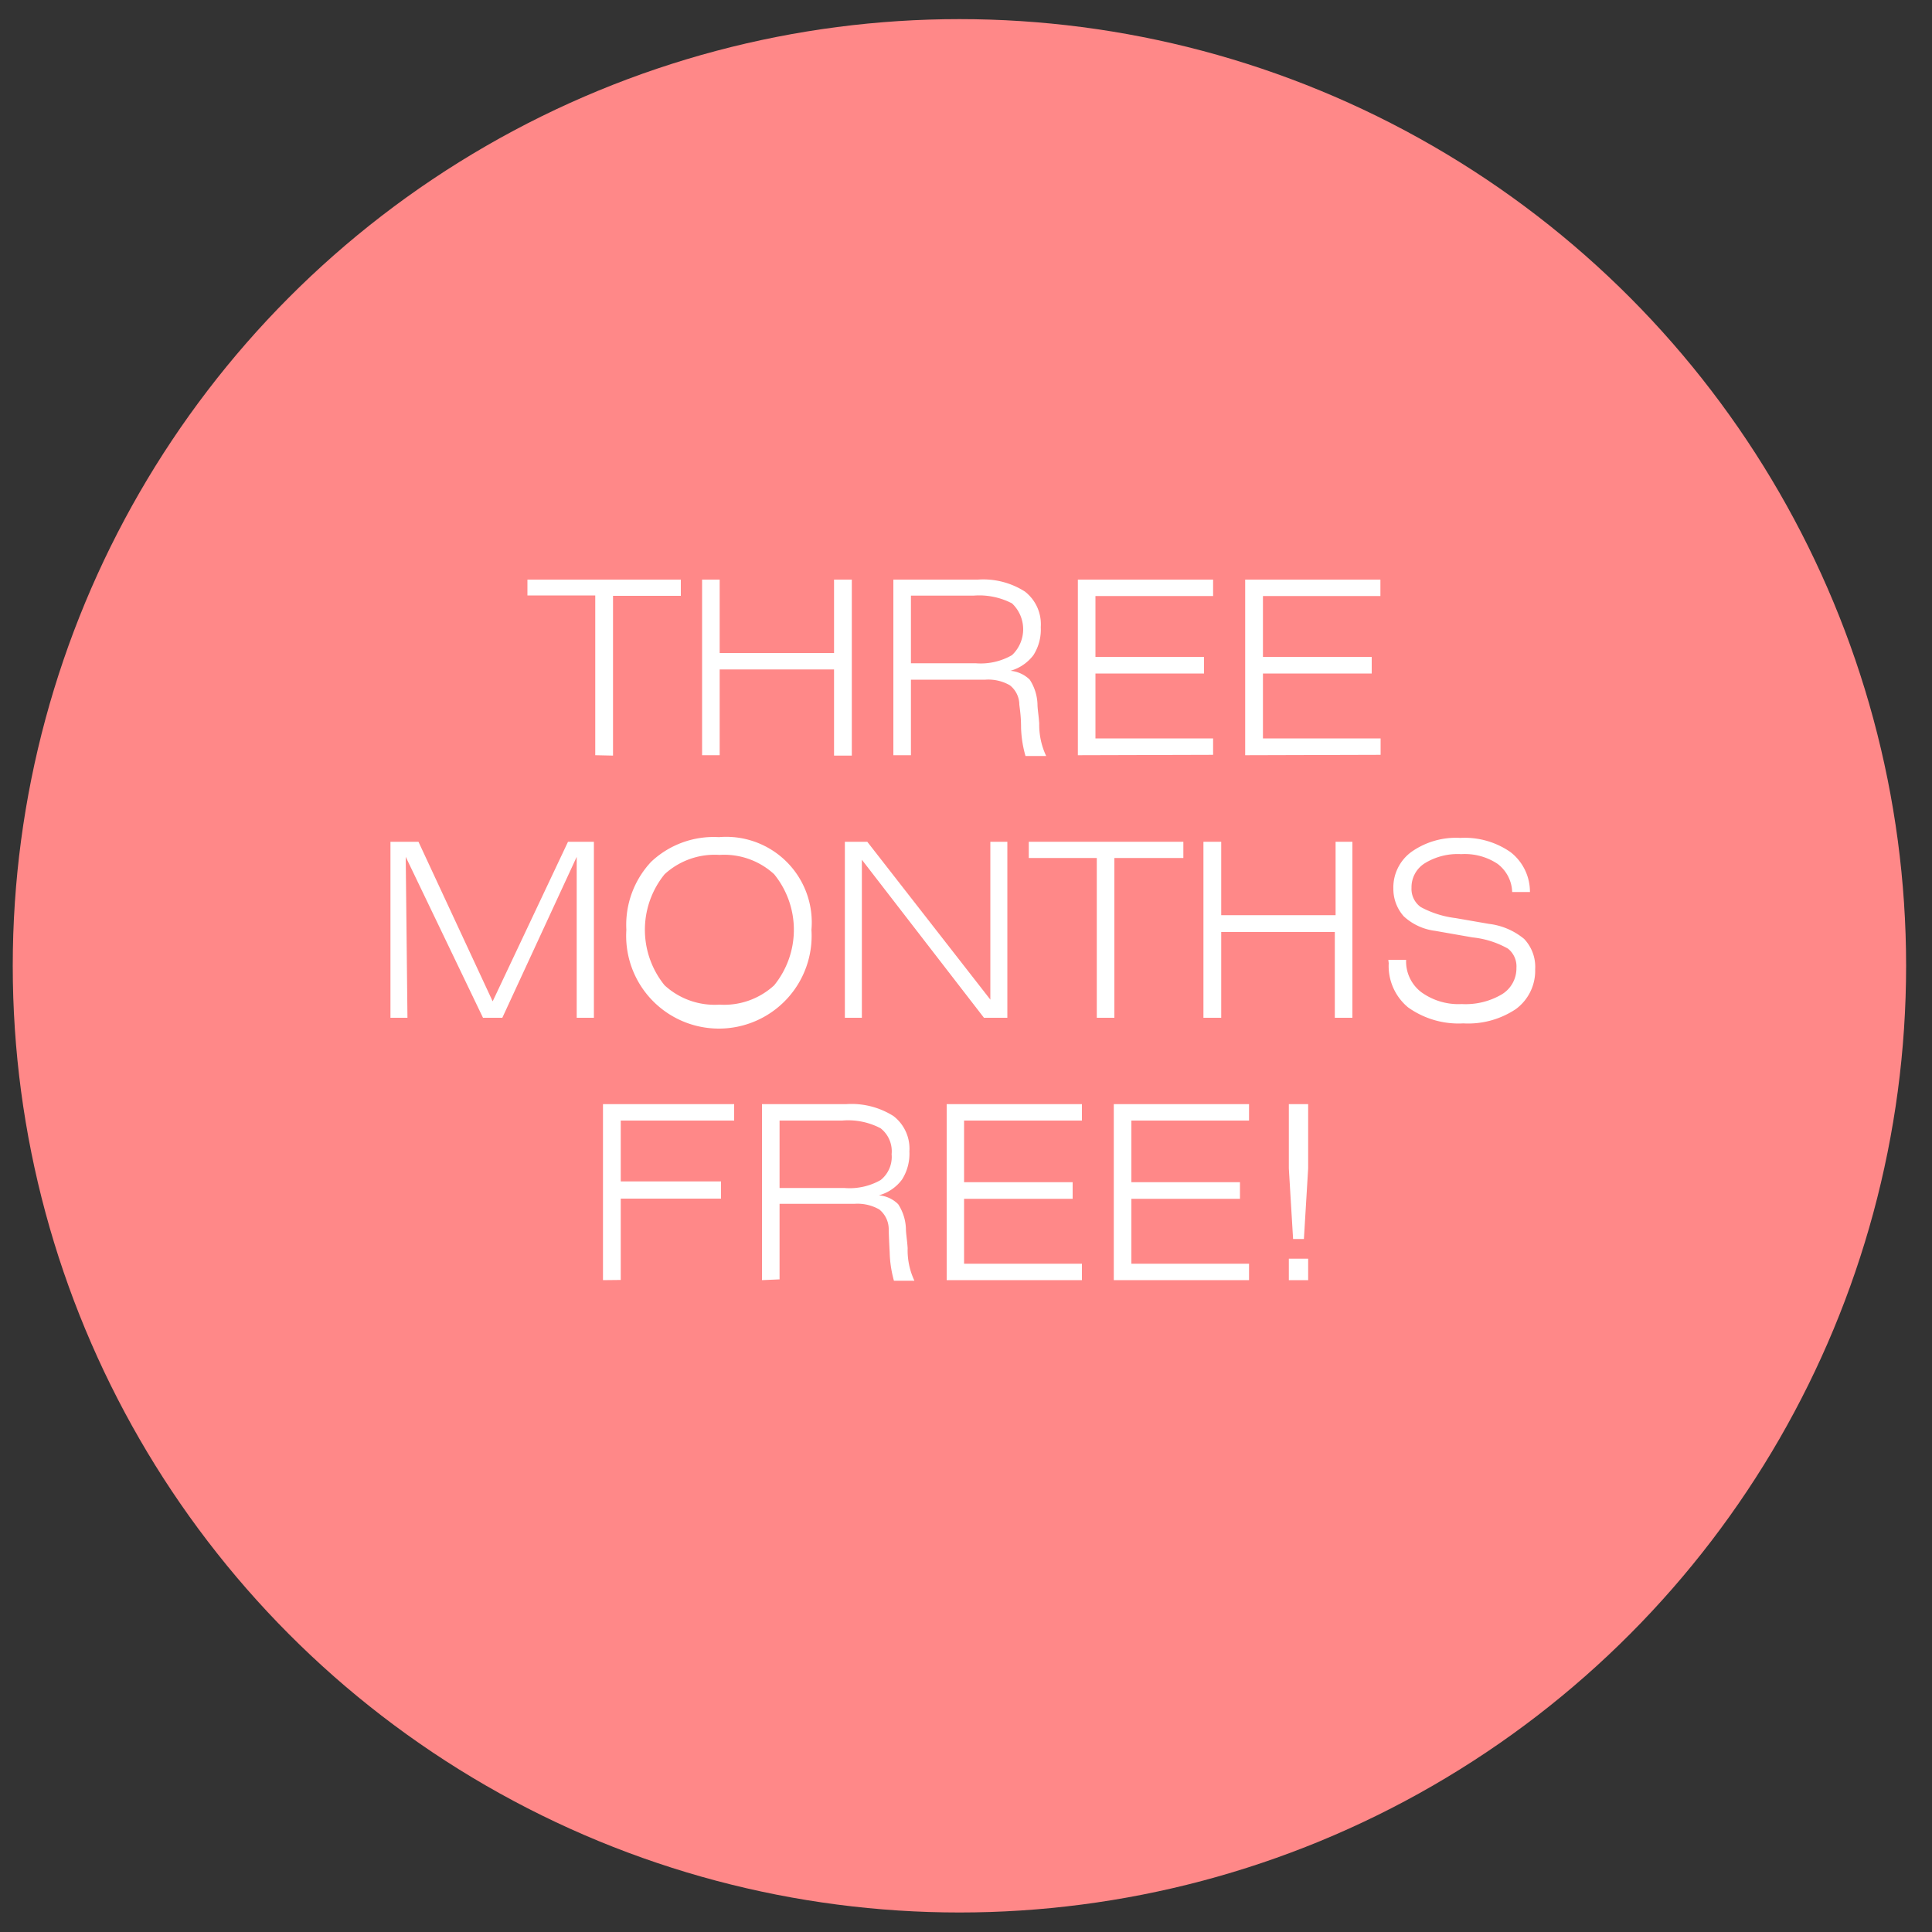 <svg id="Layer_1" data-name="Layer 1" xmlns="http://www.w3.org/2000/svg" width="100" height="100" viewBox="0 0 100 100">
  <rect x="0" y="0" width="100" height="100" fill="#333333" stroke="none"/>
  <defs>
    <style>
      .cls-1 {
        fill: #ff8888;
      }

      .cls-2 {
        fill: #fff;
      }
    </style>
  </defs>
  <title>Artboard 1</title>
  <circle class="cls-1" cx="49.66" cy="49.99" r="49"/>
  <g>
    <path class="cls-2" d="M30.81,39.09V30.82H27.3V30h7.94v.84H31.73v8.27Z"/>
    <path class="cls-2" d="M36.34,39.09V30h.91v3.8h5.92V30h.92v9.11h-.92V34.65H37.25v4.44Z"/>
    <path class="cls-2" d="M46.24,39.09V30h4.37a4,4,0,0,1,2.44.62,2.14,2.14,0,0,1,.82,1.84,2.46,2.46,0,0,1-.38,1.45,2.26,2.26,0,0,1-1.19.81,1.64,1.64,0,0,1,1,.46,2.48,2.48,0,0,1,.4,1.27c0,.24.06.56.09,1a3.78,3.78,0,0,0,.36,1.68H53.08a5.86,5.86,0,0,1-.23-1.46c0-.63-.07-1-.09-1.2a1.28,1.28,0,0,0-.49-1A2.23,2.23,0,0,0,51,35.18H47.15v3.91Zm4.15-8.26H47.15v3.5H50.5a3.24,3.24,0,0,0,1.88-.42,1.84,1.84,0,0,0,0-2.68A3.68,3.68,0,0,0,50.39,30.83Z"/>
    <path class="cls-2" d="M55.79,39.09V30h7v.85H56.7V34h5.62v.86H56.7v3.36h6.09v.85Z"/>
    <path class="cls-2" d="M64.45,39.09V30h7v.85H65.37V34H71v.86H65.37v3.36h6.09v.85Z"/>
    <path class="cls-2" d="M20.21,52.68V43.57h1.45l3.84,8.26,3.9-8.26h1.34v9.11h-.89l0-8.33L26,52.68H25L21,44.35l.09,8.33Z"/>
    <path class="cls-2" d="M42,48.13a4.8,4.8,0,1,1-9.58,0,4.77,4.77,0,0,1,1.28-3.52,4.71,4.71,0,0,1,3.51-1.28A4.43,4.43,0,0,1,42,48.13ZM37.24,52a3.82,3.82,0,0,0,2.83-1,4.56,4.56,0,0,0,0-5.75,3.82,3.82,0,0,0-2.83-1,3.83,3.83,0,0,0-2.84,1,4.56,4.56,0,0,0,0,5.75A3.83,3.83,0,0,0,37.24,52Z"/>
    <path class="cls-2" d="M43.73,52.68V43.57h1.16l6.37,8.17V43.57h.88v9.11H50.93L44.61,44.5v8.18Z"/>
    <path class="cls-2" d="M56.77,52.68V44.41H53.25v-.84h8v.84H57.68v8.27Z"/>
    <path class="cls-2" d="M62.29,52.68V43.57h.92v3.8h5.92v-3.8H70v9.11h-.91V48.24H63.21v4.44Z"/>
    <path class="cls-2" d="M71.86,49.68h.92v0a2,2,0,0,0,.78,1.67,3.28,3.28,0,0,0,2.1.62,3.69,3.69,0,0,0,2.07-.5,1.57,1.57,0,0,0,.76-1.37,1.17,1.17,0,0,0-.44-1,4.69,4.69,0,0,0-1.83-.58l-1.94-.34a2.92,2.92,0,0,1-1.62-.75A2.13,2.13,0,0,1,72.12,46a2.28,2.28,0,0,1,.94-1.91,4,4,0,0,1,2.53-.72,4.14,4.14,0,0,1,2.6.74,2.6,2.6,0,0,1,1,2.06h-.92a1.9,1.9,0,0,0-.76-1.46,3.07,3.07,0,0,0-1.88-.5,3.25,3.25,0,0,0-1.88.47,1.46,1.46,0,0,0-.69,1.27,1.15,1.15,0,0,0,.48,1,5.08,5.08,0,0,0,1.8.57l1.73.3a3.5,3.5,0,0,1,1.82.78,2.1,2.1,0,0,1,.57,1.57,2.46,2.46,0,0,1-1,2.06,4.44,4.44,0,0,1-2.72.74,4.49,4.49,0,0,1-2.86-.83,2.78,2.78,0,0,1-1-2.28Z"/>
    <path class="cls-2" d="M31.21,66.26V57.15H38V58H32.13v3.15h5.19v.89H32.13v4.21Z"/>
    <path class="cls-2" d="M39.44,66.26V57.15H43.8a4.06,4.06,0,0,1,2.45.62,2.13,2.13,0,0,1,.82,1.83,2.49,2.49,0,0,1-.38,1.45,2.21,2.21,0,0,1-1.2.82,1.59,1.59,0,0,1,1,.46,2.48,2.48,0,0,1,.4,1.27c0,.24.06.56.09,1a3.69,3.69,0,0,0,.35,1.69H46.27a6,6,0,0,1-.22-1.46Q46,63.86,46,63.6a1.32,1.32,0,0,0-.49-1,2.28,2.28,0,0,0-1.29-.29H40.35v3.91ZM43.59,58H40.35v3.49H43.7a3.25,3.25,0,0,0,1.88-.41,1.53,1.53,0,0,0,.57-1.34,1.51,1.51,0,0,0-.57-1.34A3.61,3.61,0,0,0,43.59,58Z"/>
    <path class="cls-2" d="M49,66.26V57.15h7V58H49.9v3.19h5.62v.86H49.9v3.36H56v.85Z"/>
    <path class="cls-2" d="M57.65,66.26V57.15h7V58H58.56v3.19h5.62v.86H58.56v3.36h6.09v.85Z"/>
    <path class="cls-2" d="M66.93,64.13l-.22-3.65V57.15h1v3.33l-.22,3.65Zm-.22,2.13V65.15h1v1.11Z"/>
  </g>
</svg>
